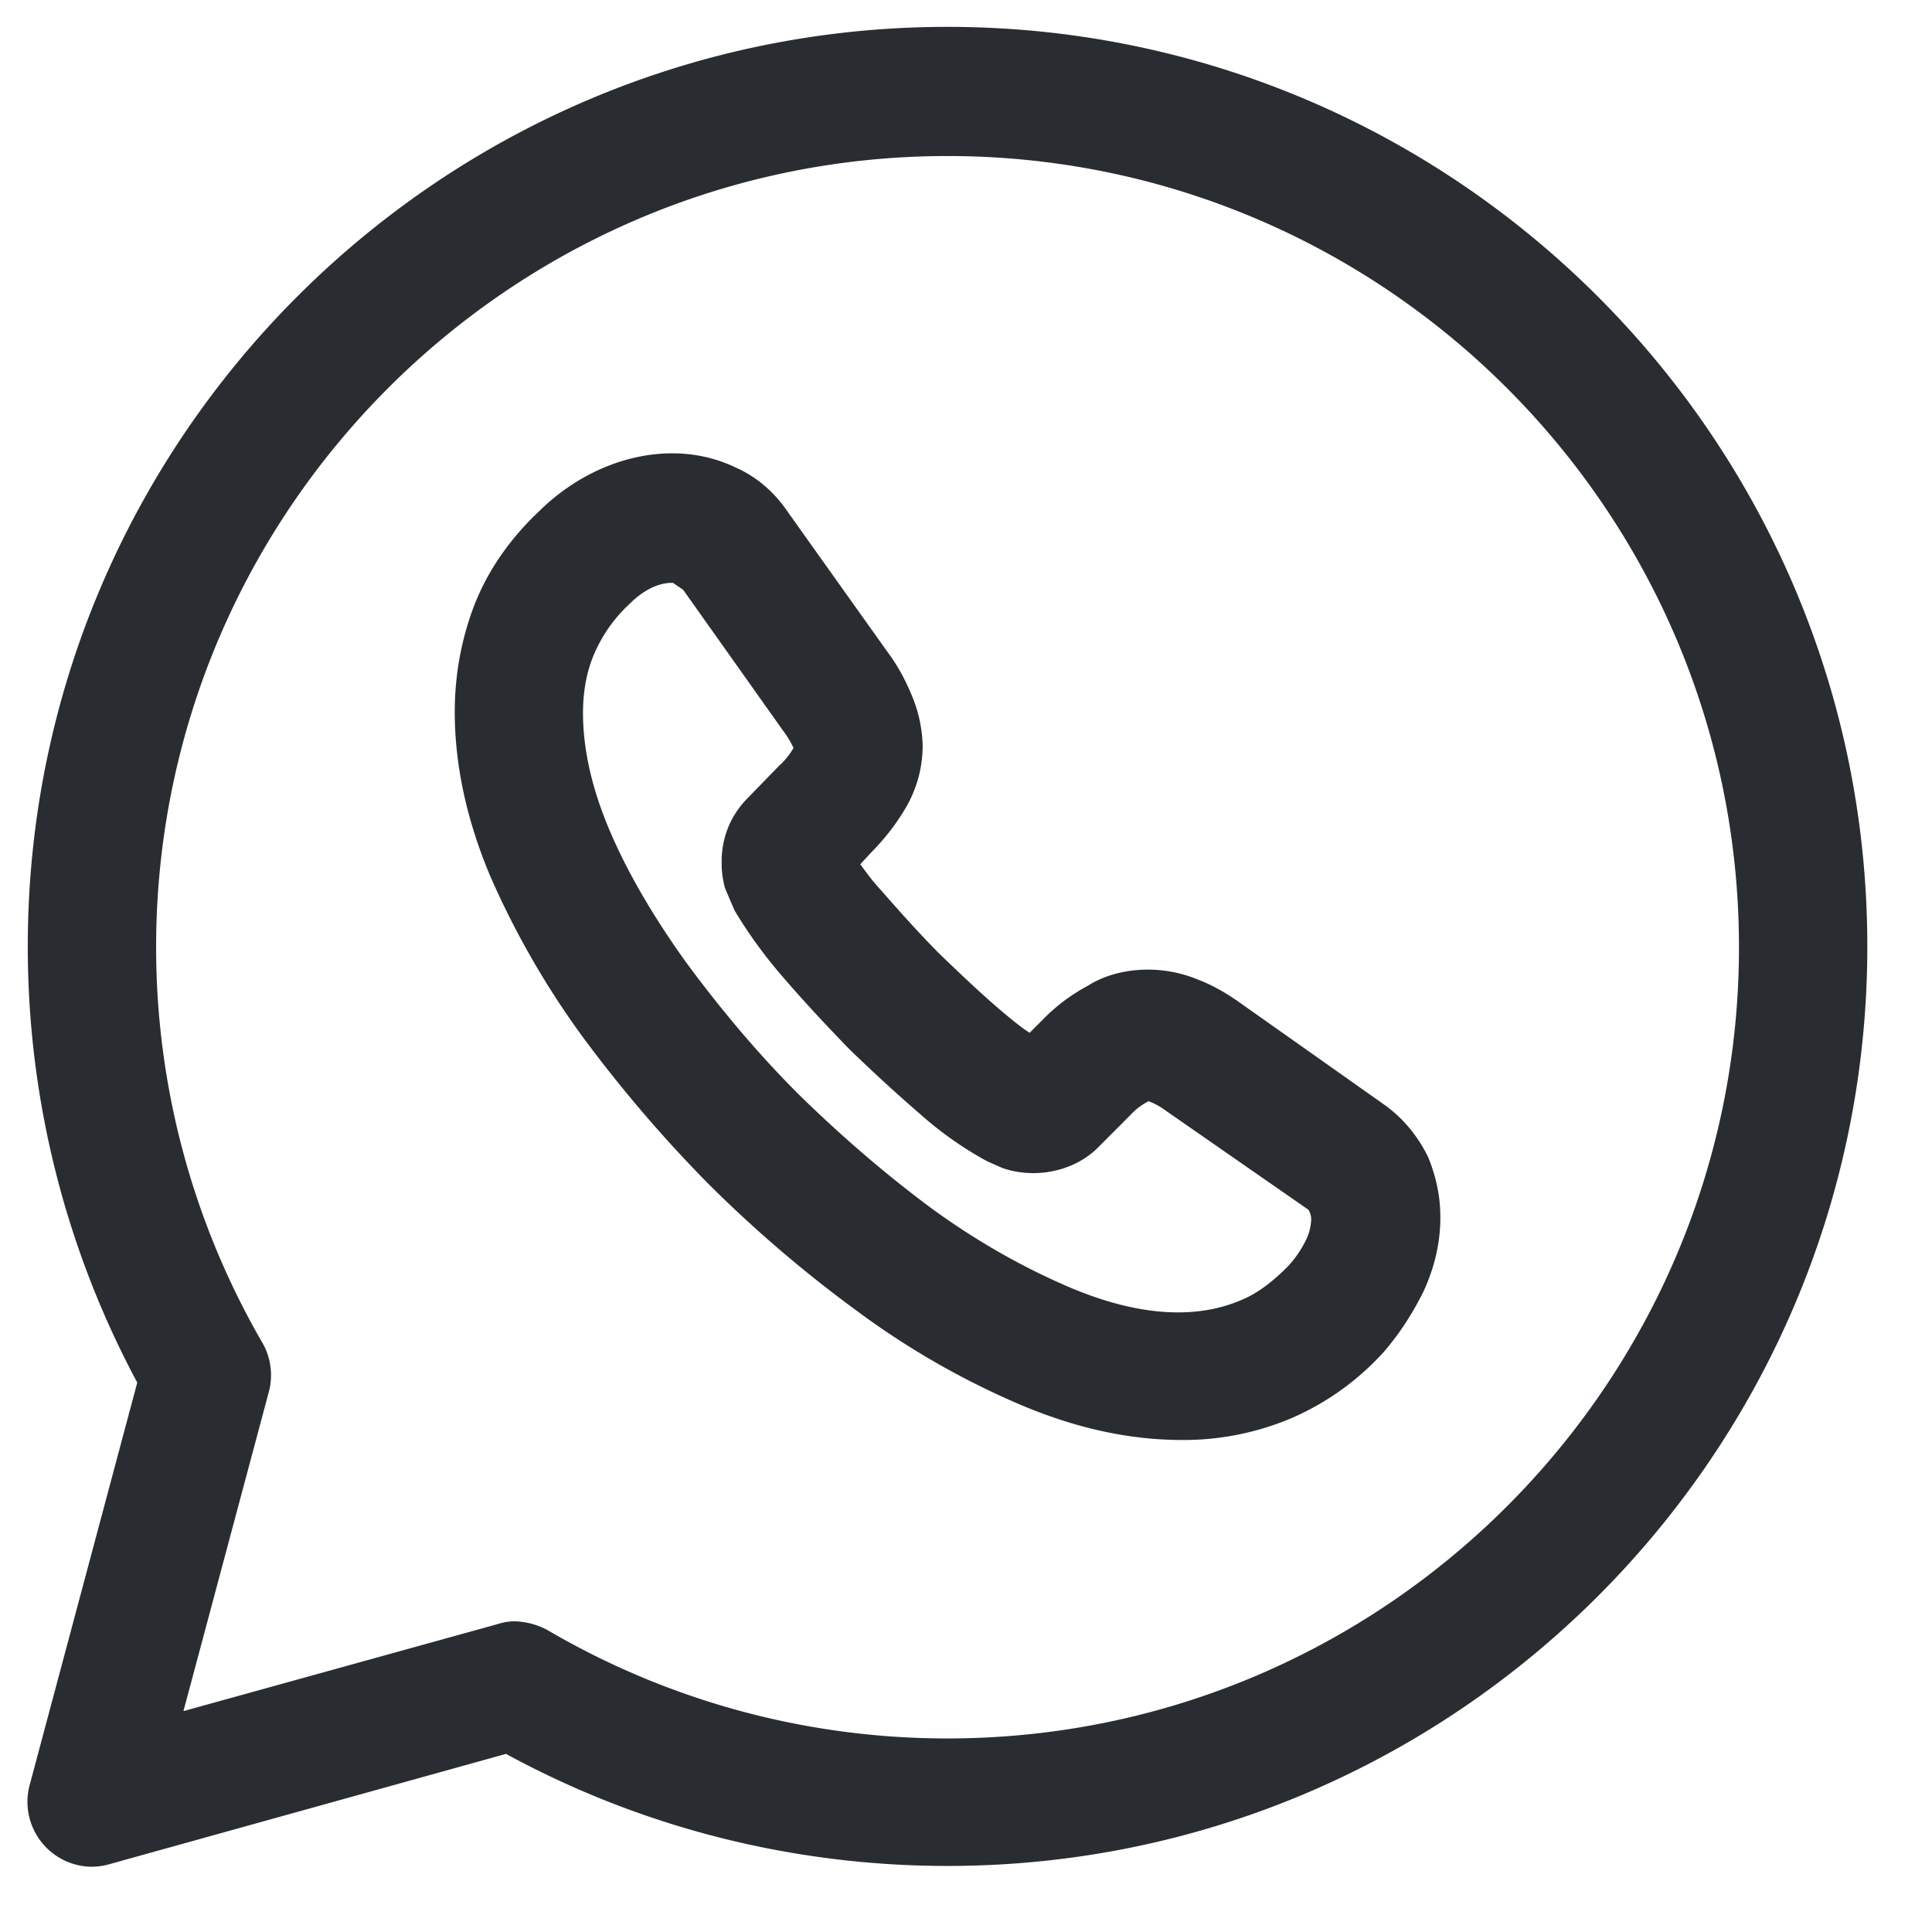 <svg width="21" height="21" fill="none" xmlns="http://www.w3.org/2000/svg"><path d="M1 20.291a.706.706 0 01-.679-.883l1.171-4.38a10.018 10.018 0 01-1.19-4.741c0-5.514 4.482-9.995 9.997-9.995s9.998 4.481 9.998 9.995c0 5.514-4.483 9.995-9.998 9.995-1.683 0-3.33-.418-4.799-1.218l-4.315 1.2A.644.644 0 011 20.29zm4.593-2.668a.8.8 0 01.354.093 8.59 8.59 0 004.352 1.18c4.743 0 8.603-3.858 8.603-8.6 0-4.742-3.86-8.6-8.603-8.6s-8.602 3.858-8.602 8.6c0 1.516.4 2.994 1.153 4.296.093.158.12.353.074.53l-.93 3.477 3.423-.948a.584.584 0 01.176-.028z" fill="#292D32"/><path d="M12.847 15.652c-.576 0-1.171-.13-1.795-.4a8.742 8.742 0 01-1.739-1.004 13.99 13.99 0 01-1.609-1.376 14.827 14.827 0 01-1.376-1.609 9.233 9.233 0 01-.995-1.73c-.26-.613-.39-1.217-.39-1.794 0-.409.074-.8.213-1.162.149-.381.39-.725.707-1.023.595-.586 1.45-.8 2.13-.474.232.102.427.27.576.493l1.079 1.515c.112.15.195.307.26.465a1.5 1.5 0 01.121.549c0 .242-.065.483-.195.697a2.45 2.45 0 01-.363.465l-.12.13c.055.075.12.168.223.28.195.222.409.464.641.697.233.223.465.446.698.641.111.093.204.168.279.214l.13-.13a1.99 1.99 0 01.502-.381c.307-.196.781-.242 1.2-.066.149.056.298.14.456.252l1.553 1.097c.214.148.381.353.493.585.093.233.13.438.13.651 0 .28-.065.549-.186.81-.121.241-.26.455-.428.65a2.918 2.918 0 01-1.014.725 3.006 3.006 0 01-1.18.233zM7.314 6.335c-.056 0-.242 0-.475.233a1.595 1.595 0 00-.38.539c-.085.195-.122.418-.122.641 0 .391.093.81.28 1.256.194.465.483.957.836 1.45.363.493.772.986 1.228 1.441.456.447.94.865 1.441 1.237.484.353.977.632 1.47.846.707.307 1.358.381 1.888.158.186-.074.353-.204.52-.372a1.18 1.18 0 00.205-.306.544.544 0 00.047-.205c0-.019 0-.047-.028-.102l-1.553-1.079a.75.75 0 00-.186-.102.675.675 0 00-.196.148l-.353.354c-.27.27-.698.344-1.042.223l-.167-.074a3.914 3.914 0 01-.726-.512 17.78 17.78 0 01-.78-.716c-.261-.27-.494-.52-.717-.78a5.091 5.091 0 01-.52-.717l-.103-.241a1.023 1.023 0 01-.037-.289c0-.26.093-.492.27-.678l.353-.363a.795.795 0 00.158-.195.985.985 0 00-.112-.186L7.425 6.41l-.111-.075z" fill="#292D32"/></svg>